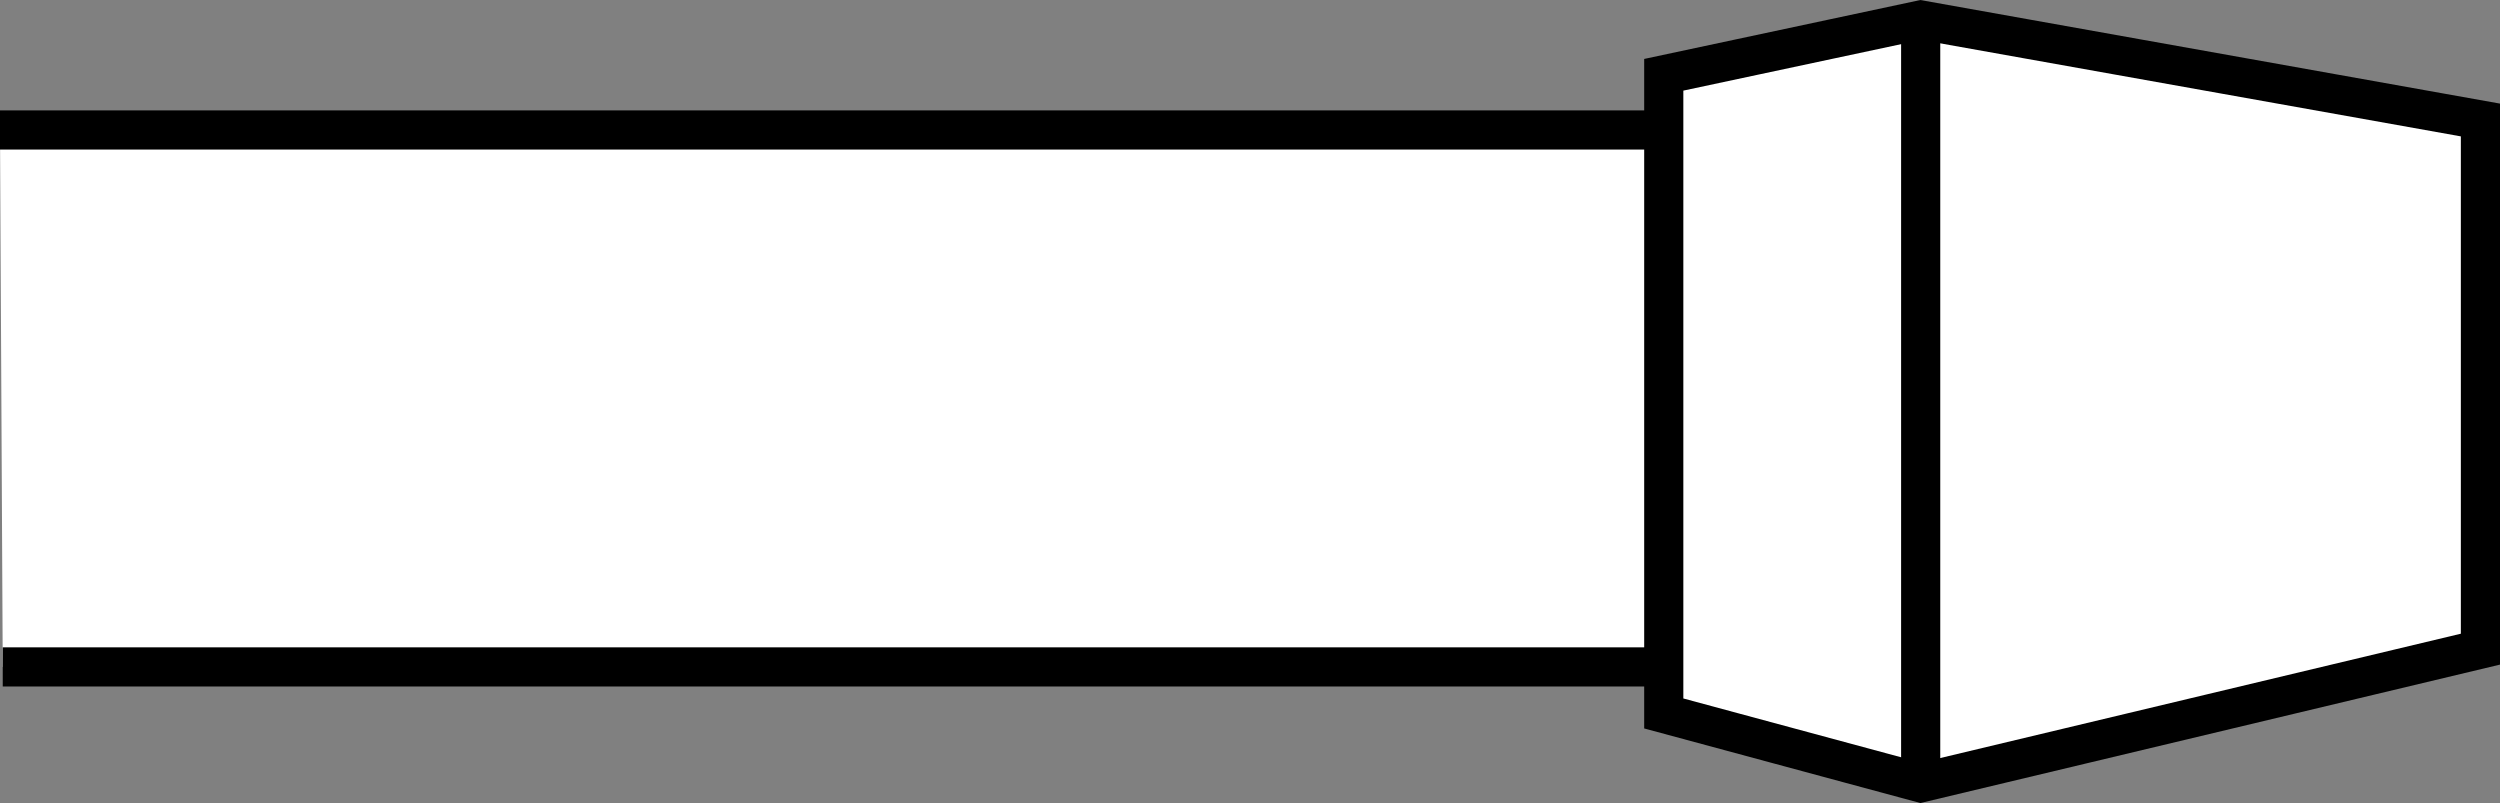<?xml version="1.0" encoding="iso-8859-1"?>
<!-- Generator: Adobe Illustrator 27.2.0, SVG Export Plug-In . SVG Version: 6.00 Build 0)  -->
<svg version="1.1" id="image" xmlns="http://www.w3.org/2000/svg" xmlns:xlink="http://www.w3.org/1999/xlink" x="0px" y="0px"
	 width="51.086px" height="16.41px" viewBox="0 0 51.086 16.41" enable-background="new 0 0 51.086 16.41"
	 xml:space="preserve">
<rect x="0" y="0" width="51.086" height="16.41" fill="#808080" stroke="none"/>
<polyline fill="#FFFFFF" stroke="#000000" stroke-width="0.8" stroke-miterlimit="10" points="0,2.656 36.965,2.656 
	36.965,13.628 0.056,13.628 "/>
<line fill="#FFFFFF" stroke="#000000" stroke-width="0.8" stroke-miterlimit="10" x1="39.248" y1="0.628" x2="39.248" y2="15.665"/>
<polygon fill="#FFFFFF" stroke="#000000" stroke-width="0.8" stroke-miterlimit="10" points="39.248,0.408 33.998,1.528 
	33.998,14.579 39.248,15.997 50.686,13.265 50.686,2.452 "/>
<line fill="#FFFFFF" stroke="#000000" stroke-width="0.8" stroke-miterlimit="10" x1="39.248" y1="0.628" x2="39.248" y2="15.751"/>
</svg>
